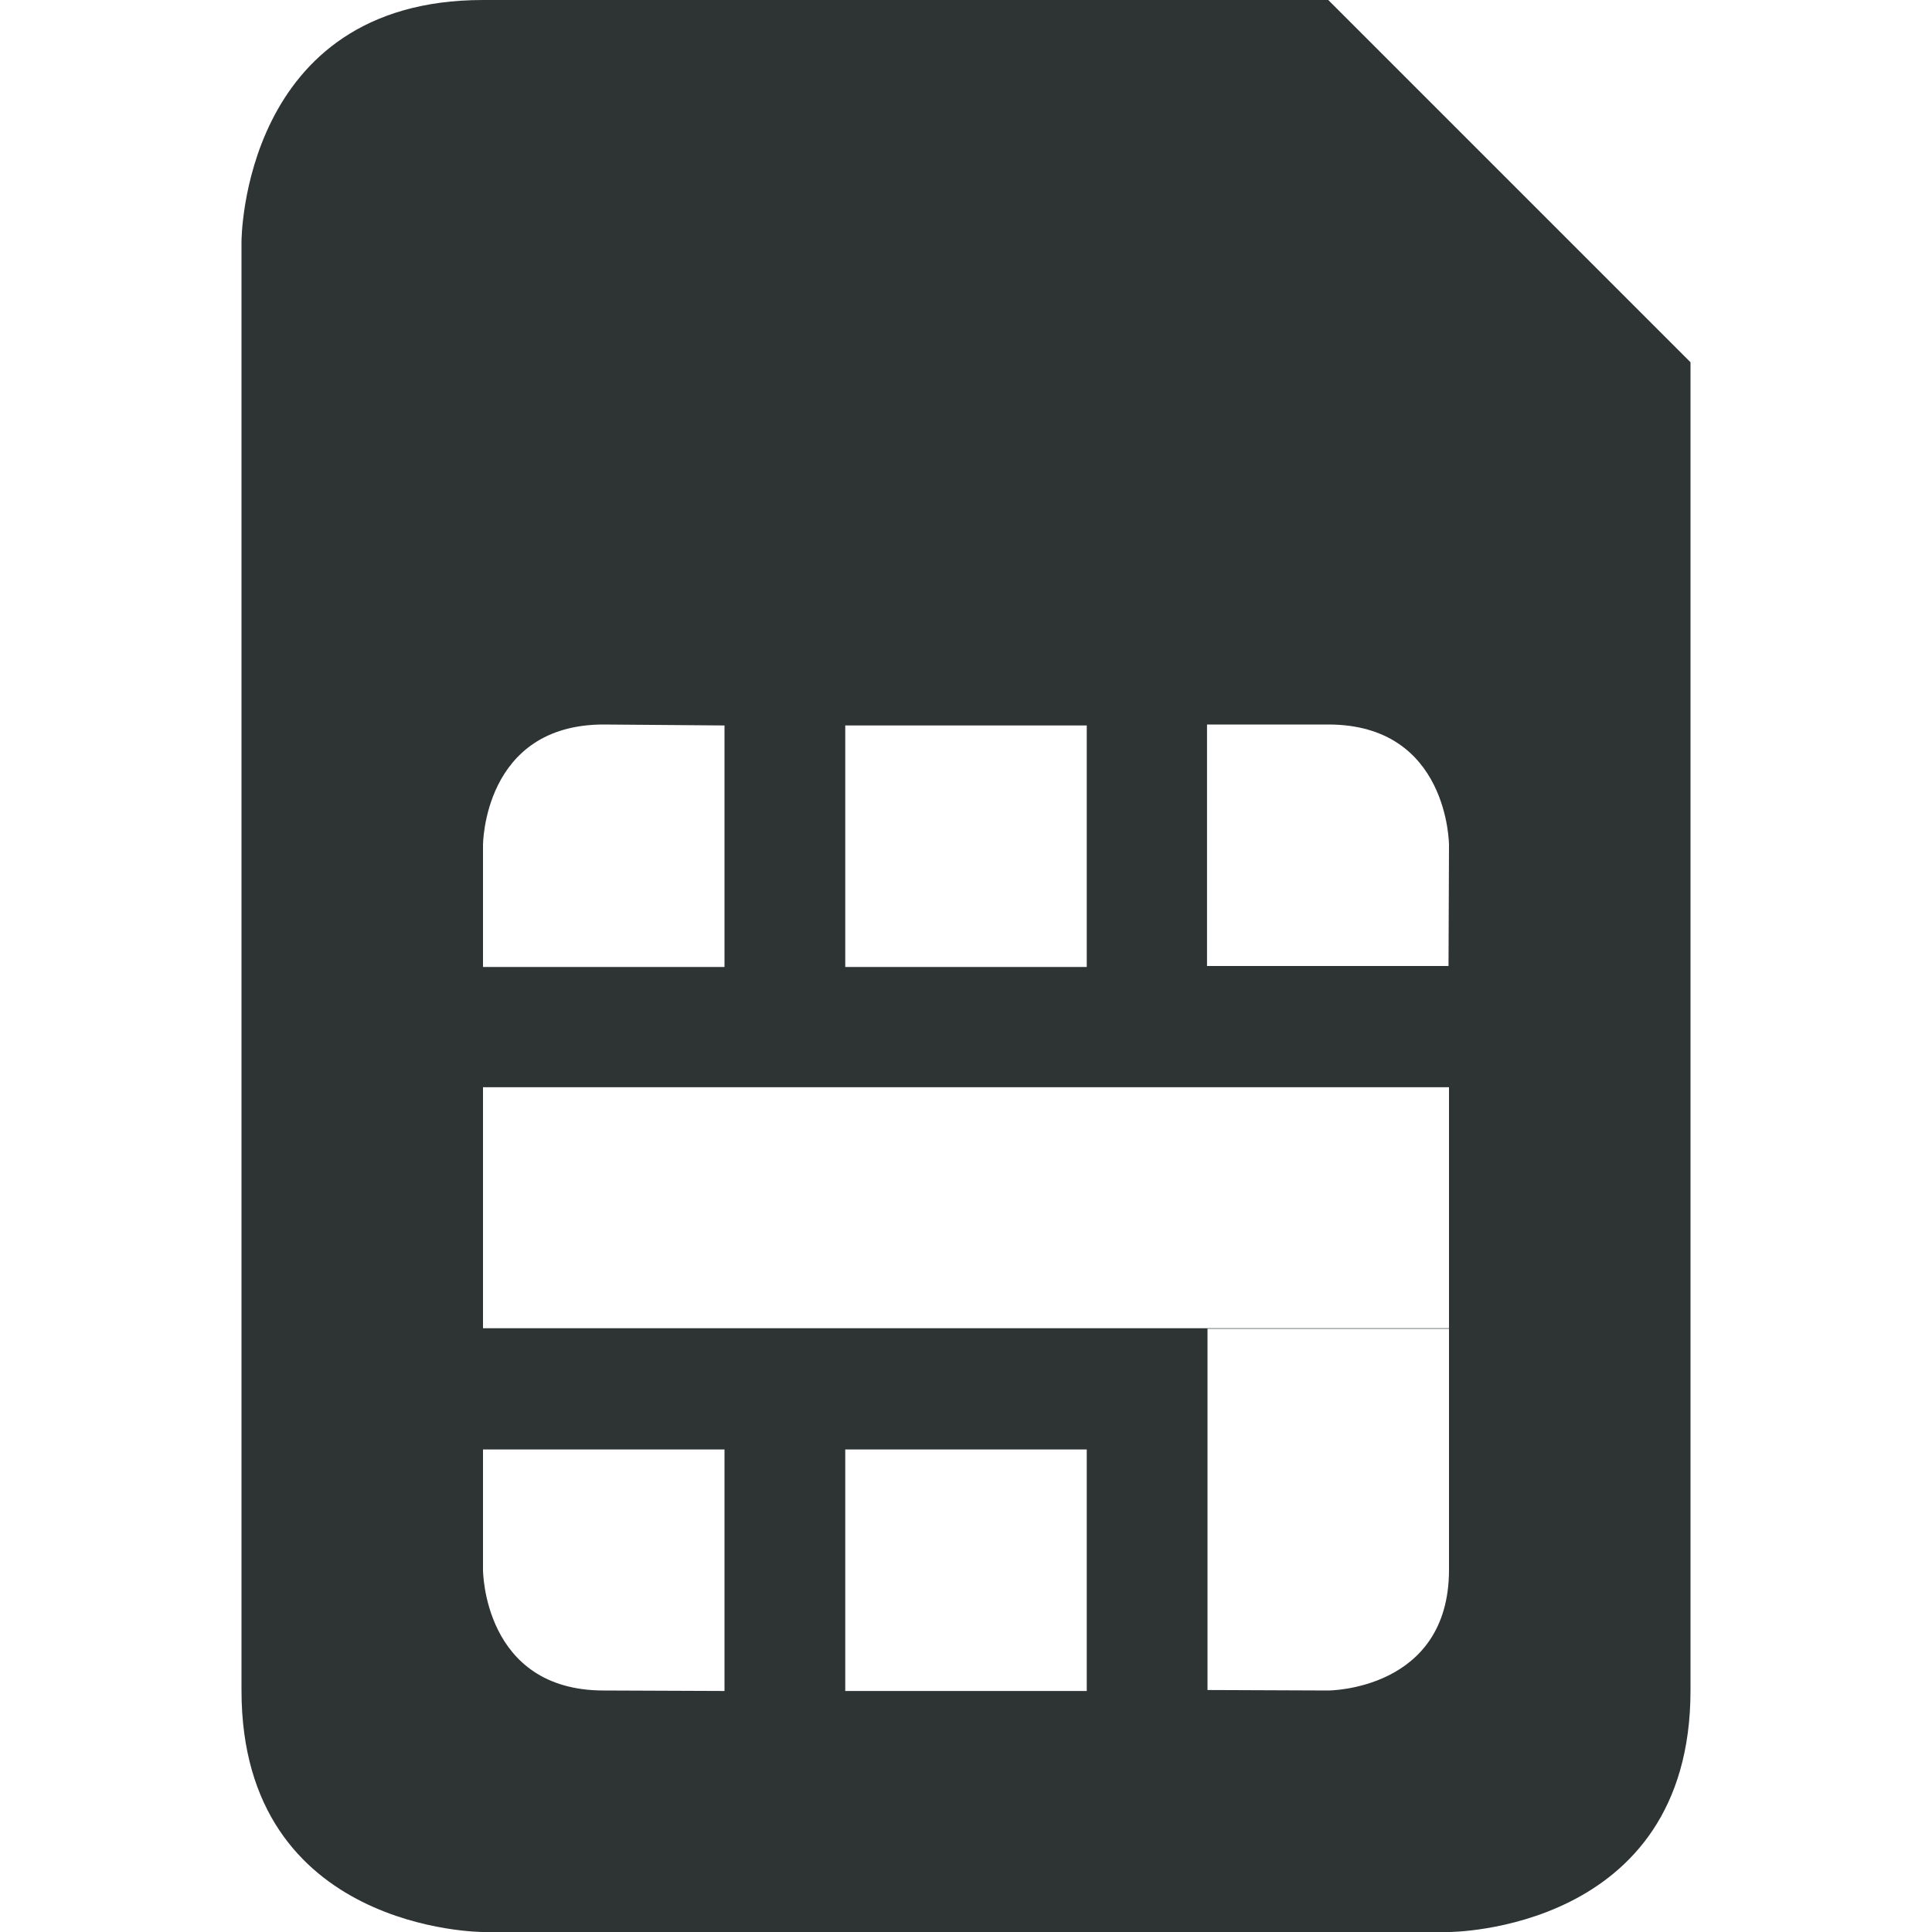 <?xml version="1.0" encoding="UTF-8"?>

<svg width="800px" height="800px" viewBox="0 0 16 16" xmlns="http://www.w3.org/2000/svg">
    <path d="m 4 0 c -2 0 -2 2 -2 2 v 12 c 0 2 2 2 2 2 h 8 s 2 0 2 -2 v -11 l -3 -3 z m 1 6 l 1 0.008 v 2 h -2 v -1.008 s 0 -1 1 -1 z m 6 0 c 1 0 1 1 1 1 l -0.004 1 h -2 v -2 z m -4 0.008 h 2 v 2 h -2 z m -3 2.996 h 8 v 3.996 c 0 1 -1 1 -1 1 l -1 -0.004 v -2.996 h -6 z m 6 2 h 2 v -0.004 h -2 z m -6 1 h 2 v 2 l -1 -0.004 c -1 0 -1 -1 -1 -1 z m 3 0 h 2 v 2 h -2 z m 0 0" fill="#2e3434"/>
</svg>